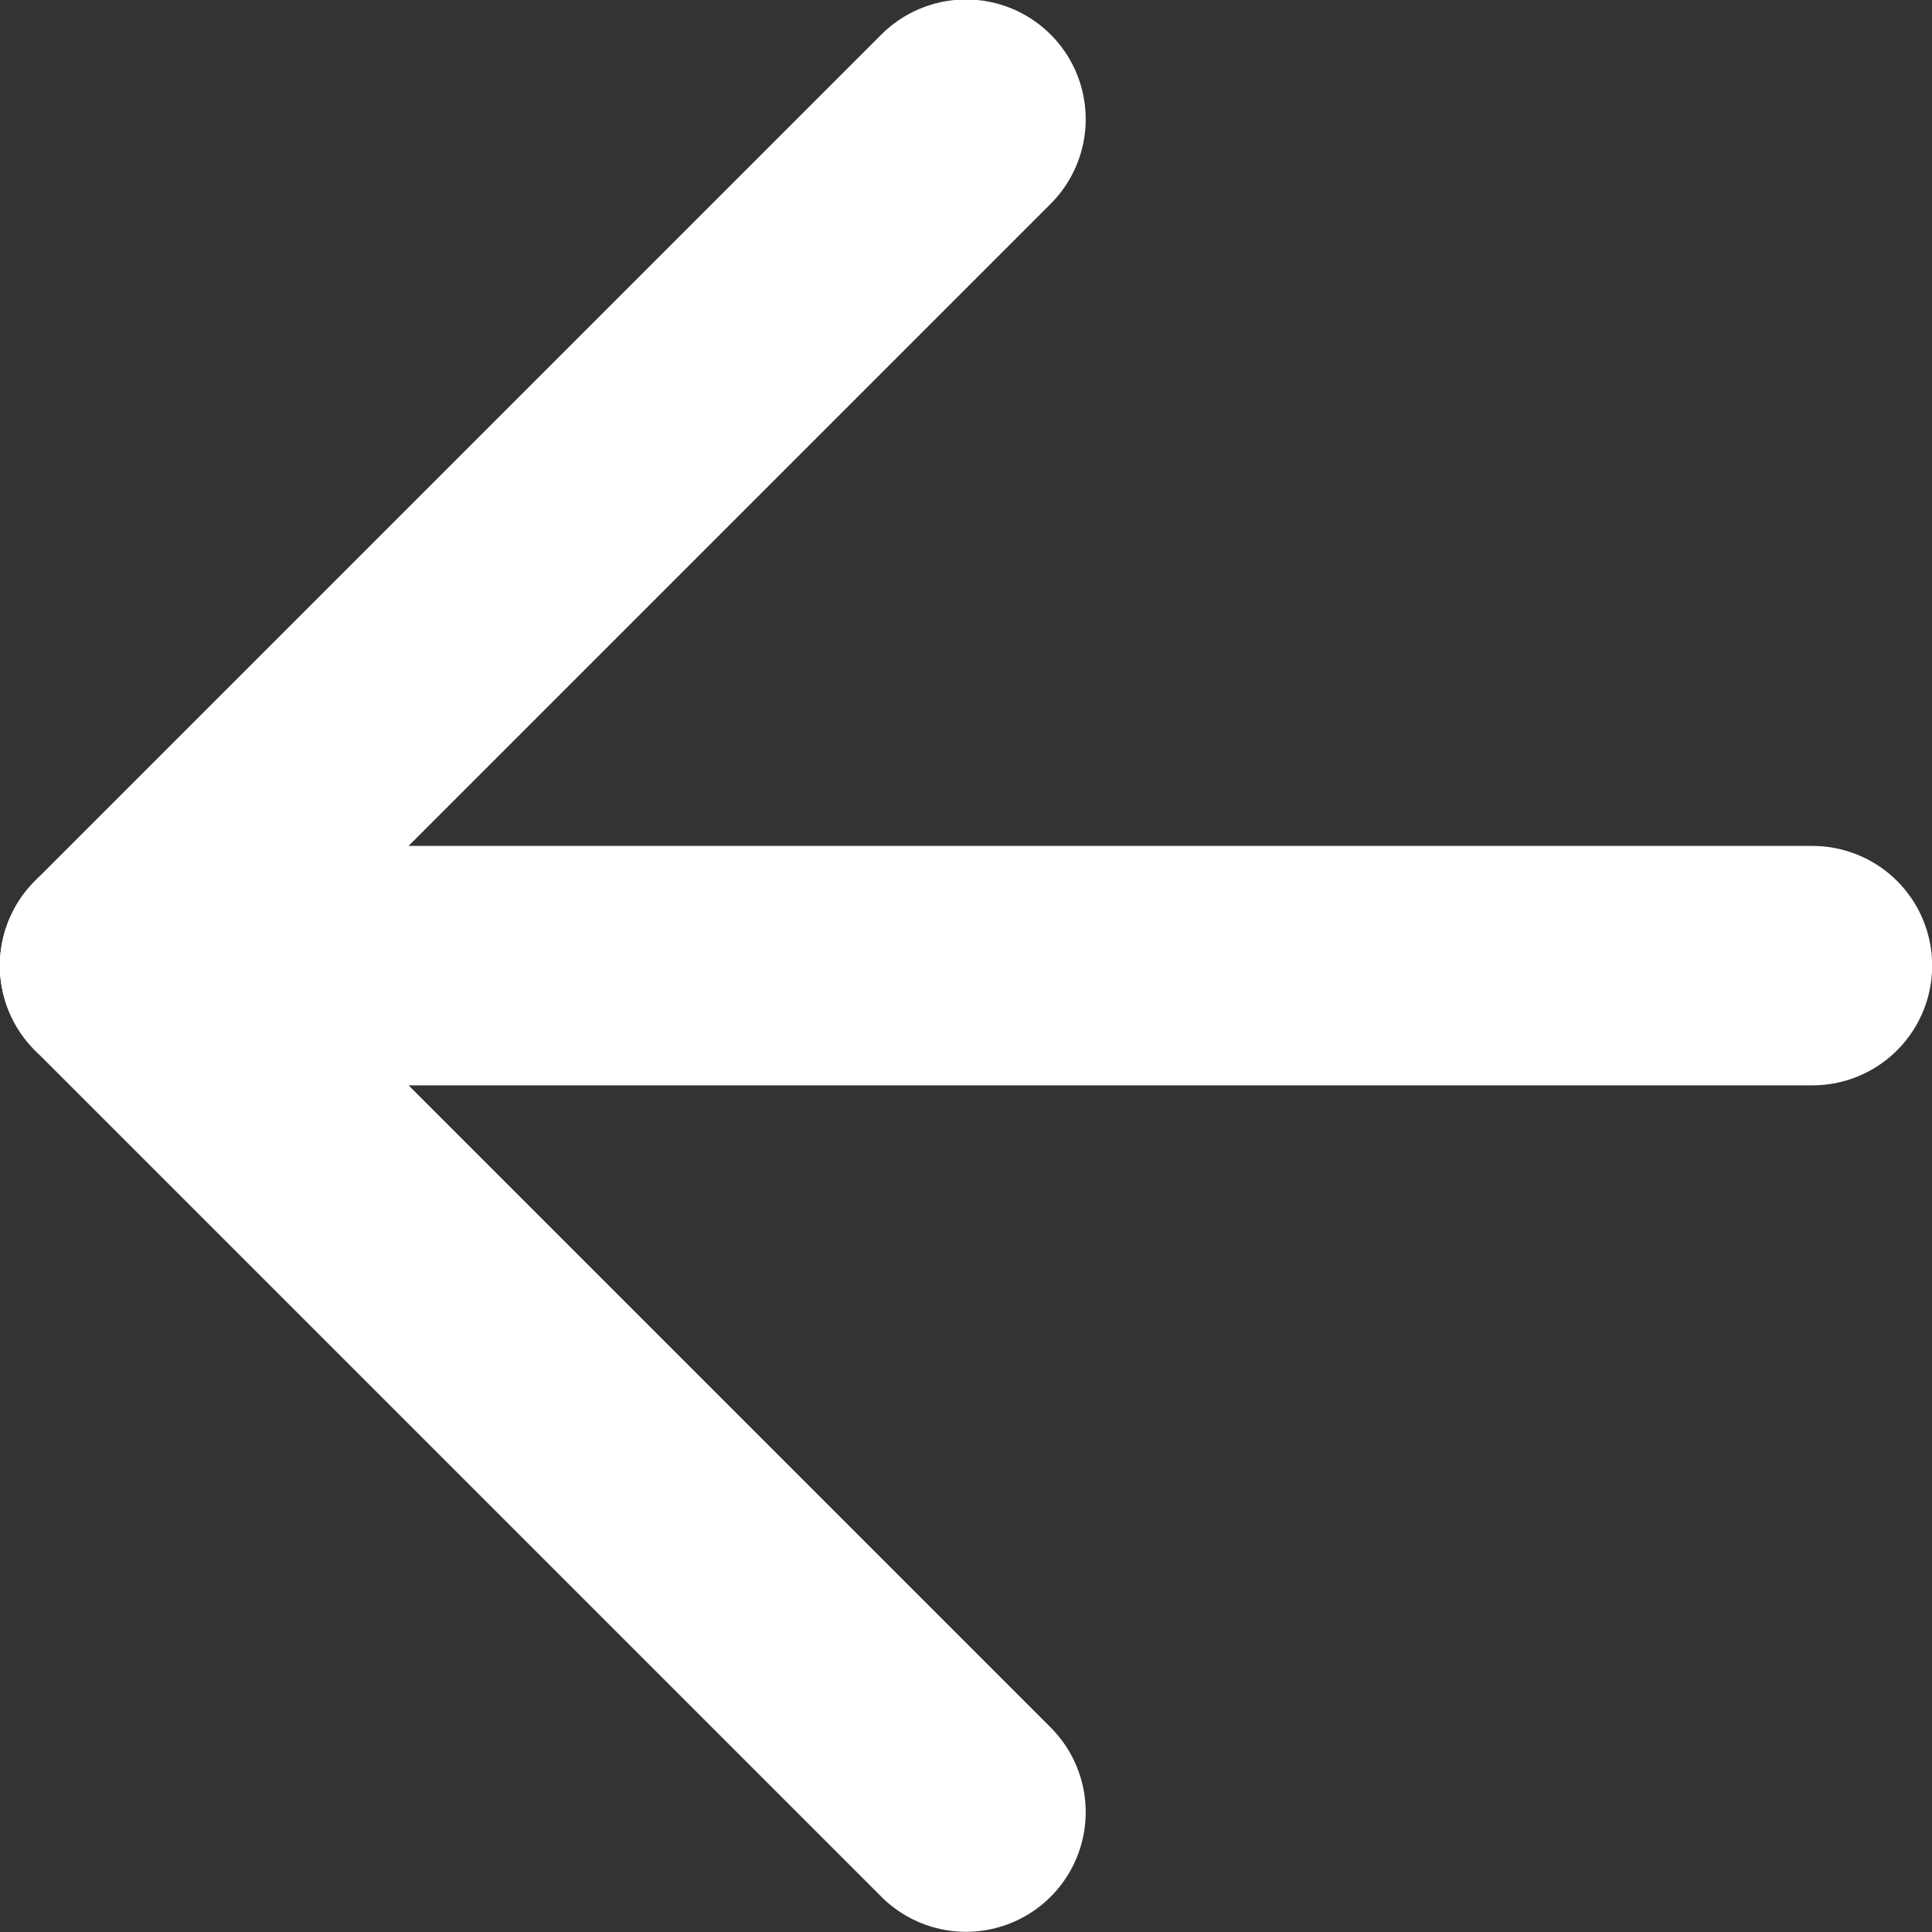 <?xml version="1.0" encoding="UTF-8" standalone="no"?>
<!DOCTYPE svg PUBLIC "-//W3C//DTD SVG 1.1//EN" "http://www.w3.org/Graphics/SVG/1.1/DTD/svg11.dtd">
<svg width="100%" height="100%" viewBox="0 0 16 16" version="1.1" xmlns="http://www.w3.org/2000/svg" xmlns:xlink="http://www.w3.org/1999/xlink" xml:space="preserve" xmlns:serif="http://www.serif.com/" style="fill-rule:evenodd;clip-rule:evenodd;stroke-linecap:round;stroke-linejoin:round;">
    <rect x="0" y="0" width="16" height="16" fill="#333333" stroke="none"/>
    <g transform="matrix(-0.701,-0.701,0.701,-0.701,8,24.821)">
        <path d="M7,17L17,7" style="fill:none;fill-rule:nonzero;stroke:white;stroke-width:2px;"/>
    </g>
    <g transform="matrix(-0.701,-0.701,0.701,-0.701,8,24.821)">
        <path d="M7,7L17,7L17,17" style="fill:none;fill-rule:nonzero;stroke:white;stroke-width:2px;"/>
    </g>
</svg>
